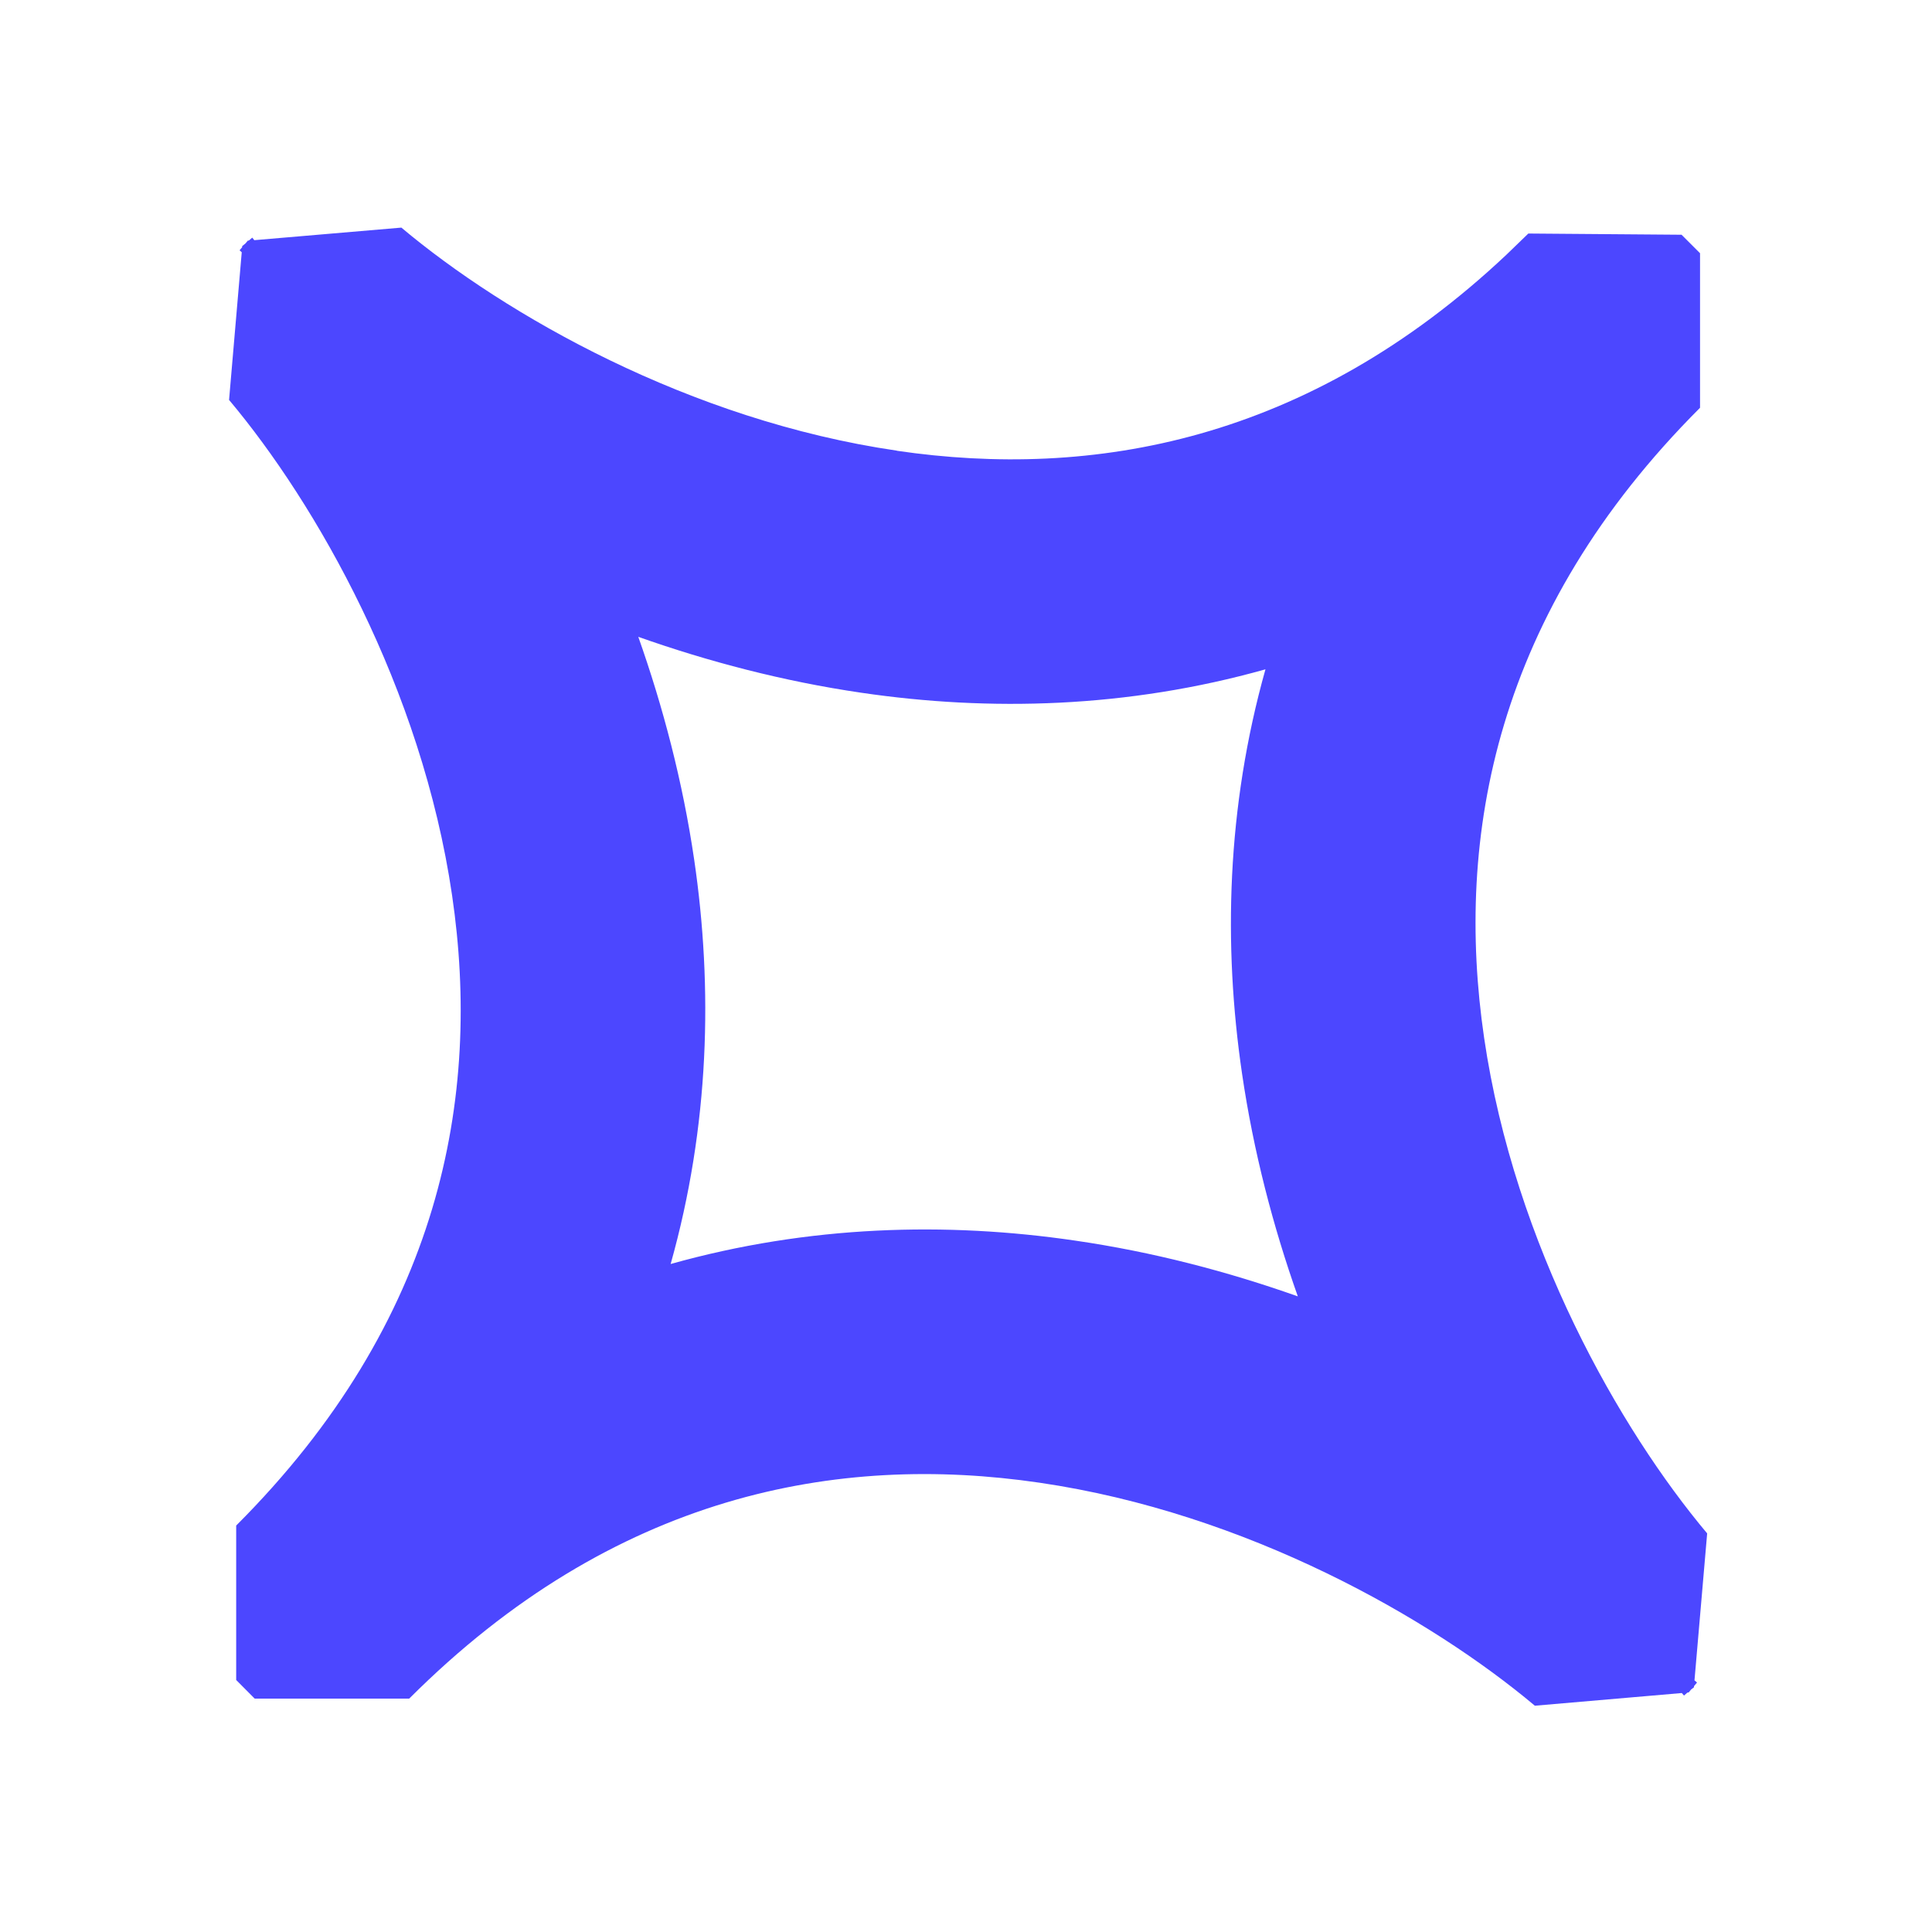<svg width="16" height="16" viewBox="0 0 16 16" fill="none" xmlns="http://www.w3.org/2000/svg">
<path d="M5.286 5.274C5.491 5.853 5.654 6.473 5.749 7.12C5.905 8.183 5.876 9.323 5.554 10.468C6.7 10.146 7.84 10.118 8.903 10.274C9.55 10.368 10.169 10.531 10.748 10.736C10.543 10.157 10.381 9.538 10.286 8.891C10.13 7.828 10.158 6.688 10.48 5.543C9.335 5.865 8.195 5.893 7.133 5.737C6.485 5.642 5.866 5.479 5.286 5.274ZM14.079 2.097V3.377C12.383 5.073 12.046 6.927 12.291 8.596C12.543 10.315 13.418 11.842 14.138 12.699L14.033 13.916L14.054 13.934L14.029 13.964L14.029 13.973L14.005 13.992L13.985 14.016L13.975 14.017L13.946 14.042L13.928 14.021L12.711 14.126C11.854 13.406 10.327 12.53 8.608 12.279C6.939 12.034 5.085 12.371 3.389 14.067H2.109L1.956 13.913V12.634C3.652 10.938 3.989 9.084 3.744 7.415C3.492 5.696 2.617 4.169 1.897 3.312L2.002 2.089L1.984 2.073L2.005 2.048L2.006 2.038L2.033 2.016L2.052 1.993L2.061 1.992L2.089 1.968L2.106 1.989L3.324 1.885C4.181 2.605 5.709 3.481 7.427 3.732L7.427 3.733C9.044 3.97 10.828 3.66 12.475 2.11L12.657 1.934L13.926 1.944L14.079 2.097Z" fill="#4C47FF"/>
</svg>
